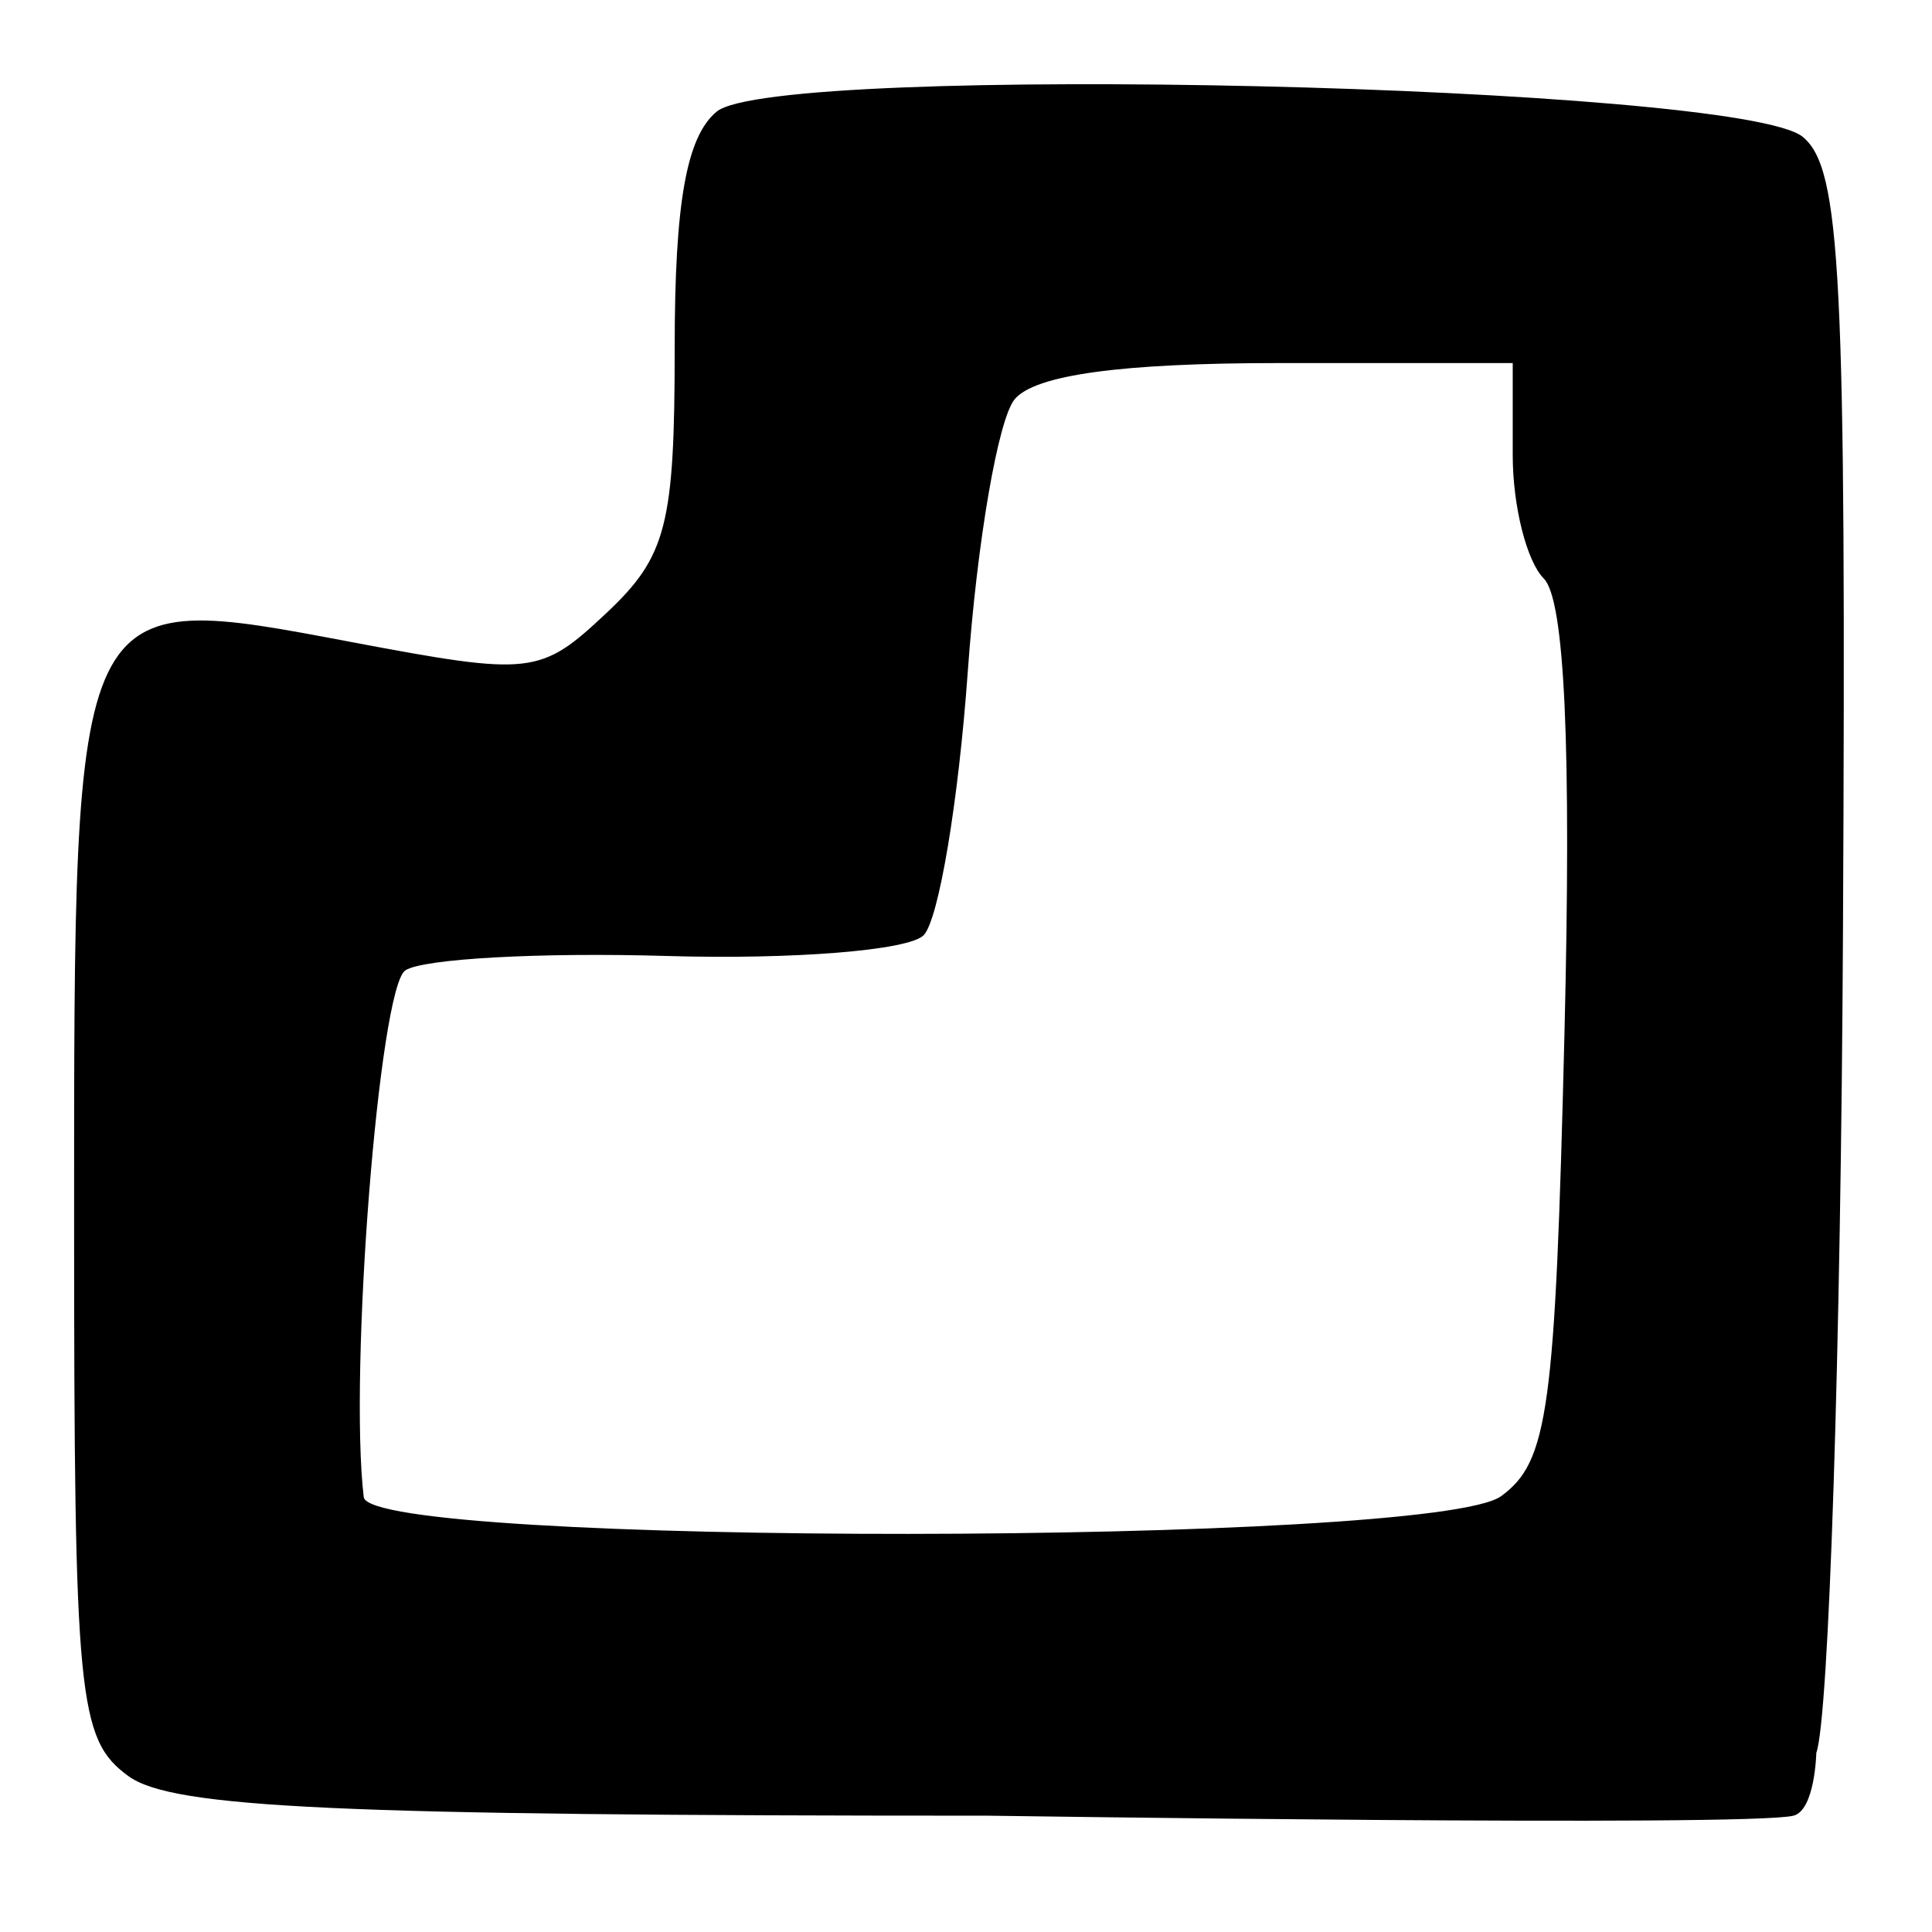 <?xml version="1.0" encoding="UTF-8" standalone="no"?>
<!-- Created with Inkscape (http://www.inkscape.org/) -->

<svg
   xmlns:dc="http://purl.org/dc/elements/1.1/"
   xmlns:cc="http://creativecommons.org/ns#"
   xmlns:rdf="http://www.w3.org/1999/02/22-rdf-syntax-ns#"
   xmlns:svg="http://www.w3.org/2000/svg"
   xmlns="http://www.w3.org/2000/svg"
   xmlns:sodipodi="http://sodipodi.sourceforge.net/DTD/sodipodi-0.dtd"
   xmlns:inkscape="http://www.inkscape.org/namespaces/inkscape"
   width="64px"
   height="64px"
   id="svg2816"
   version="1.1"
   inkscape:version="0.47 r22583"
   sodipodi:docname="narbada_ph.svg">
  <defs
     id="defs2818">
    <inkscape:perspective
       sodipodi:type="inkscape:persp3d"
       inkscape:vp_x="0 : 32 : 1"
       inkscape:vp_y="0 : 1000 : 0"
       inkscape:vp_z="64 : 32 : 1"
       inkscape:persp3d-origin="32 : 21.333333 : 1"
       id="perspective2824" />
    <inkscape:perspective
       id="perspective2834"
       inkscape:persp3d-origin="0.5 : 0.33333333 : 1"
       inkscape:vp_z="1 : 0.5 : 1"
       inkscape:vp_y="0 : 1000 : 0"
       inkscape:vp_x="0 : 0.5 : 1"
       sodipodi:type="inkscape:persp3d" />
    <inkscape:perspective
       id="perspective2850"
       inkscape:persp3d-origin="0.5 : 0.33333333 : 1"
       inkscape:vp_z="1 : 0.5 : 1"
       inkscape:vp_y="0 : 1000 : 0"
       inkscape:vp_x="0 : 0.5 : 1"
       sodipodi:type="inkscape:persp3d" />
    <inkscape:perspective
       id="perspective2866"
       inkscape:persp3d-origin="0.5 : 0.33333333 : 1"
       inkscape:vp_z="1 : 0.5 : 1"
       inkscape:vp_y="0 : 1000 : 0"
       inkscape:vp_x="0 : 0.5 : 1"
       sodipodi:type="inkscape:persp3d" />
  </defs>
  <sodipodi:namedview
     id="base"
     pagecolor="#ffffff"
     bordercolor="#666666"
     borderopacity="1.0"
     inkscape:pageopacity="0.0"
     inkscape:pageshadow="2"
     inkscape:zoom="5.5"
     inkscape:cx="32"
     inkscape:cy="32"
     inkscape:current-layer="layer1"
     showgrid="true"
     inkscape:document-units="px"
     inkscape:grid-bbox="true"
     inkscape:window-width="862"
     inkscape:window-height="768"
     inkscape:window-x="56"
     inkscape:window-y="56"
     inkscape:window-maximized="0" />
  <g
     id="layer1"
     inkscape:label="Layer 1"
     inkscape:groupmode="layer">
    <path
       style="fill:#000000"
       d="M 4.251,58.834 C 2.584,57.616 2.455,56.279 2.455,40.36 c 0,-21.009 -0.082,-20.84 9.225,-19.084 5.927,1.118 6.224,1.084 8.407,-0.967 1.995,-1.874 2.263,-2.918 2.263,-8.792 0,-4.8 0.389,-6.989 1.39,-7.819 1.967,-1.632 33.9,-0.889 35.98,0.837 1.265,1.05 1.44,4.504 1.331,26.328 -0.069,13.816 -0.466,26.057 -0.883,27.202 0,0 -0.042,1.899 -0.757,2.082 -1.467,0.375 -26.682,0 -26.682,0 -21.583,0 -27.025,-0.251 -28.478,-1.313 z M 49.725,49.564 c 1.564,-1.144 1.795,-2.832 2.1,-15.329 0.232,-9.496 0.009,-14.377 -0.686,-15.072 -0.566,-0.566 -1.028,-2.402 -1.028,-4.082 l 0,-3.054 -7.752,0 c -5.217,0 -8.078,0.392 -8.747,1.199 -0.547,0.659 -1.246,4.719 -1.553,9.022 -0.307,4.303 -0.966,8.234 -1.464,8.735 -0.498,0.501 -4.327,0.809 -8.509,0.685 -4.181,-0.124 -8.078,0.09 -8.659,0.477 -0.868,0.578 -1.871,13.284 -1.378,17.449 0.195,1.643 35.424,1.615 37.674,-0.03 z"
       id="path2872"
       sodipodi:nodetypes="cssssssscscccsscccssssssc" />
  </g>
</svg>
